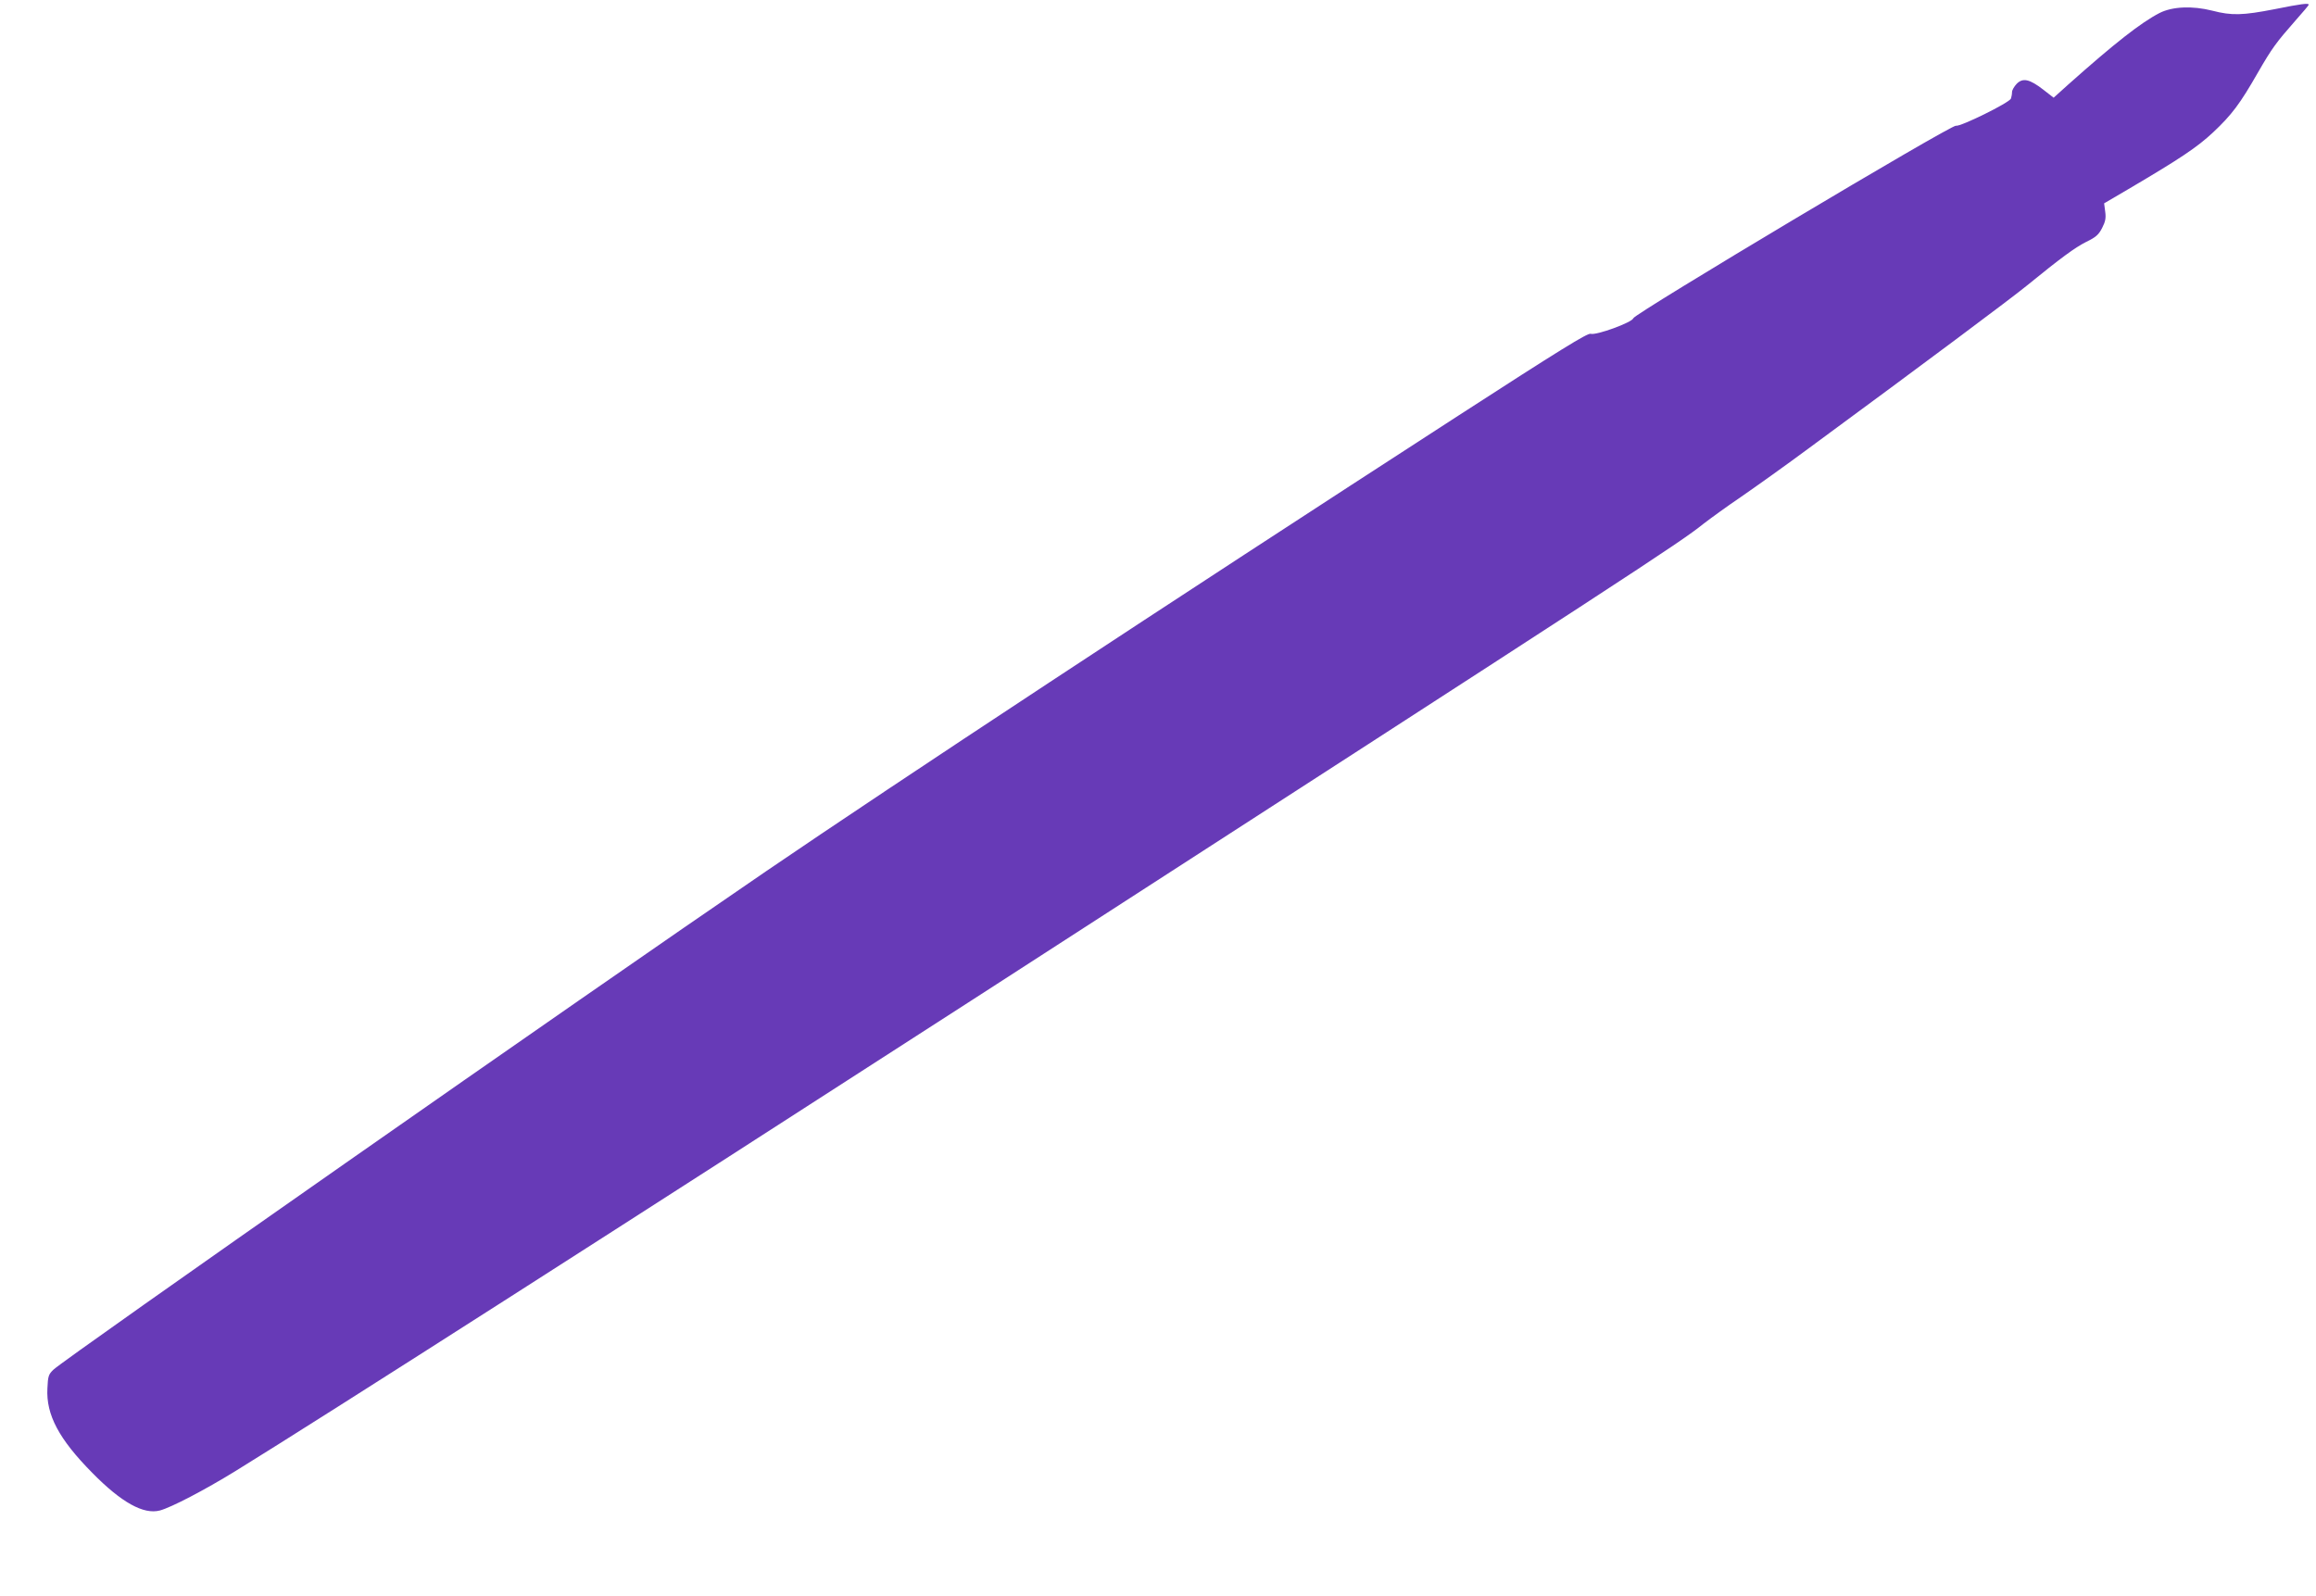 <?xml version="1.0" standalone="no"?>
<!DOCTYPE svg PUBLIC "-//W3C//DTD SVG 20010904//EN"
 "http://www.w3.org/TR/2001/REC-SVG-20010904/DTD/svg10.dtd">
<svg version="1.0" xmlns="http://www.w3.org/2000/svg"
 width="1280pt" height="882pt" viewBox="0 0 1280 882"
 preserveAspectRatio="xMidYMid meet">
<g transform="translate(0,882) scale(0.1,-0.1)"
fill="#673ab7" stroke="none">
<path d="M12570 8769 c-175 -34 -236 -36 -343 -8 -111 28 -221 23 -292 -13
-104 -54 -248 -167 -504 -395 l-81 -73 -58 45 c-75 58 -112 66 -146 32 -14
-15 -26 -35 -26 -46 0 -11 -3 -27 -6 -36 -9 -23 -281 -157 -304 -150 -24 8
-1776 -1038 -1783 -1064 -6 -23 -206 -96 -236 -86 -17 5 -168 -88 -729 -451
-1632 -1056 -3113 -2032 -3827 -2519 -1011 -690 -3877 -2695 -3940 -2756 -27
-26 -30 -36 -33 -103 -8 -146 64 -281 248 -467 161 -164 284 -232 374 -208 63
17 247 113 416 217 498 307 2186 1387 4120 2635 3633 2346 3862 2495 3995
2602 39 30 131 97 205 147 74 51 250 176 390 280 635 467 1103 817 1189 887
194 158 268 212 331 244 54 26 69 40 88 77 18 35 22 55 17 90 l-6 46 133 78
c290 171 380 231 470 315 103 97 148 157 247 330 78 135 100 165 208 288 40
45 73 84 73 87 0 10 -41 5 -190 -25z"/>
</g>
</svg>
